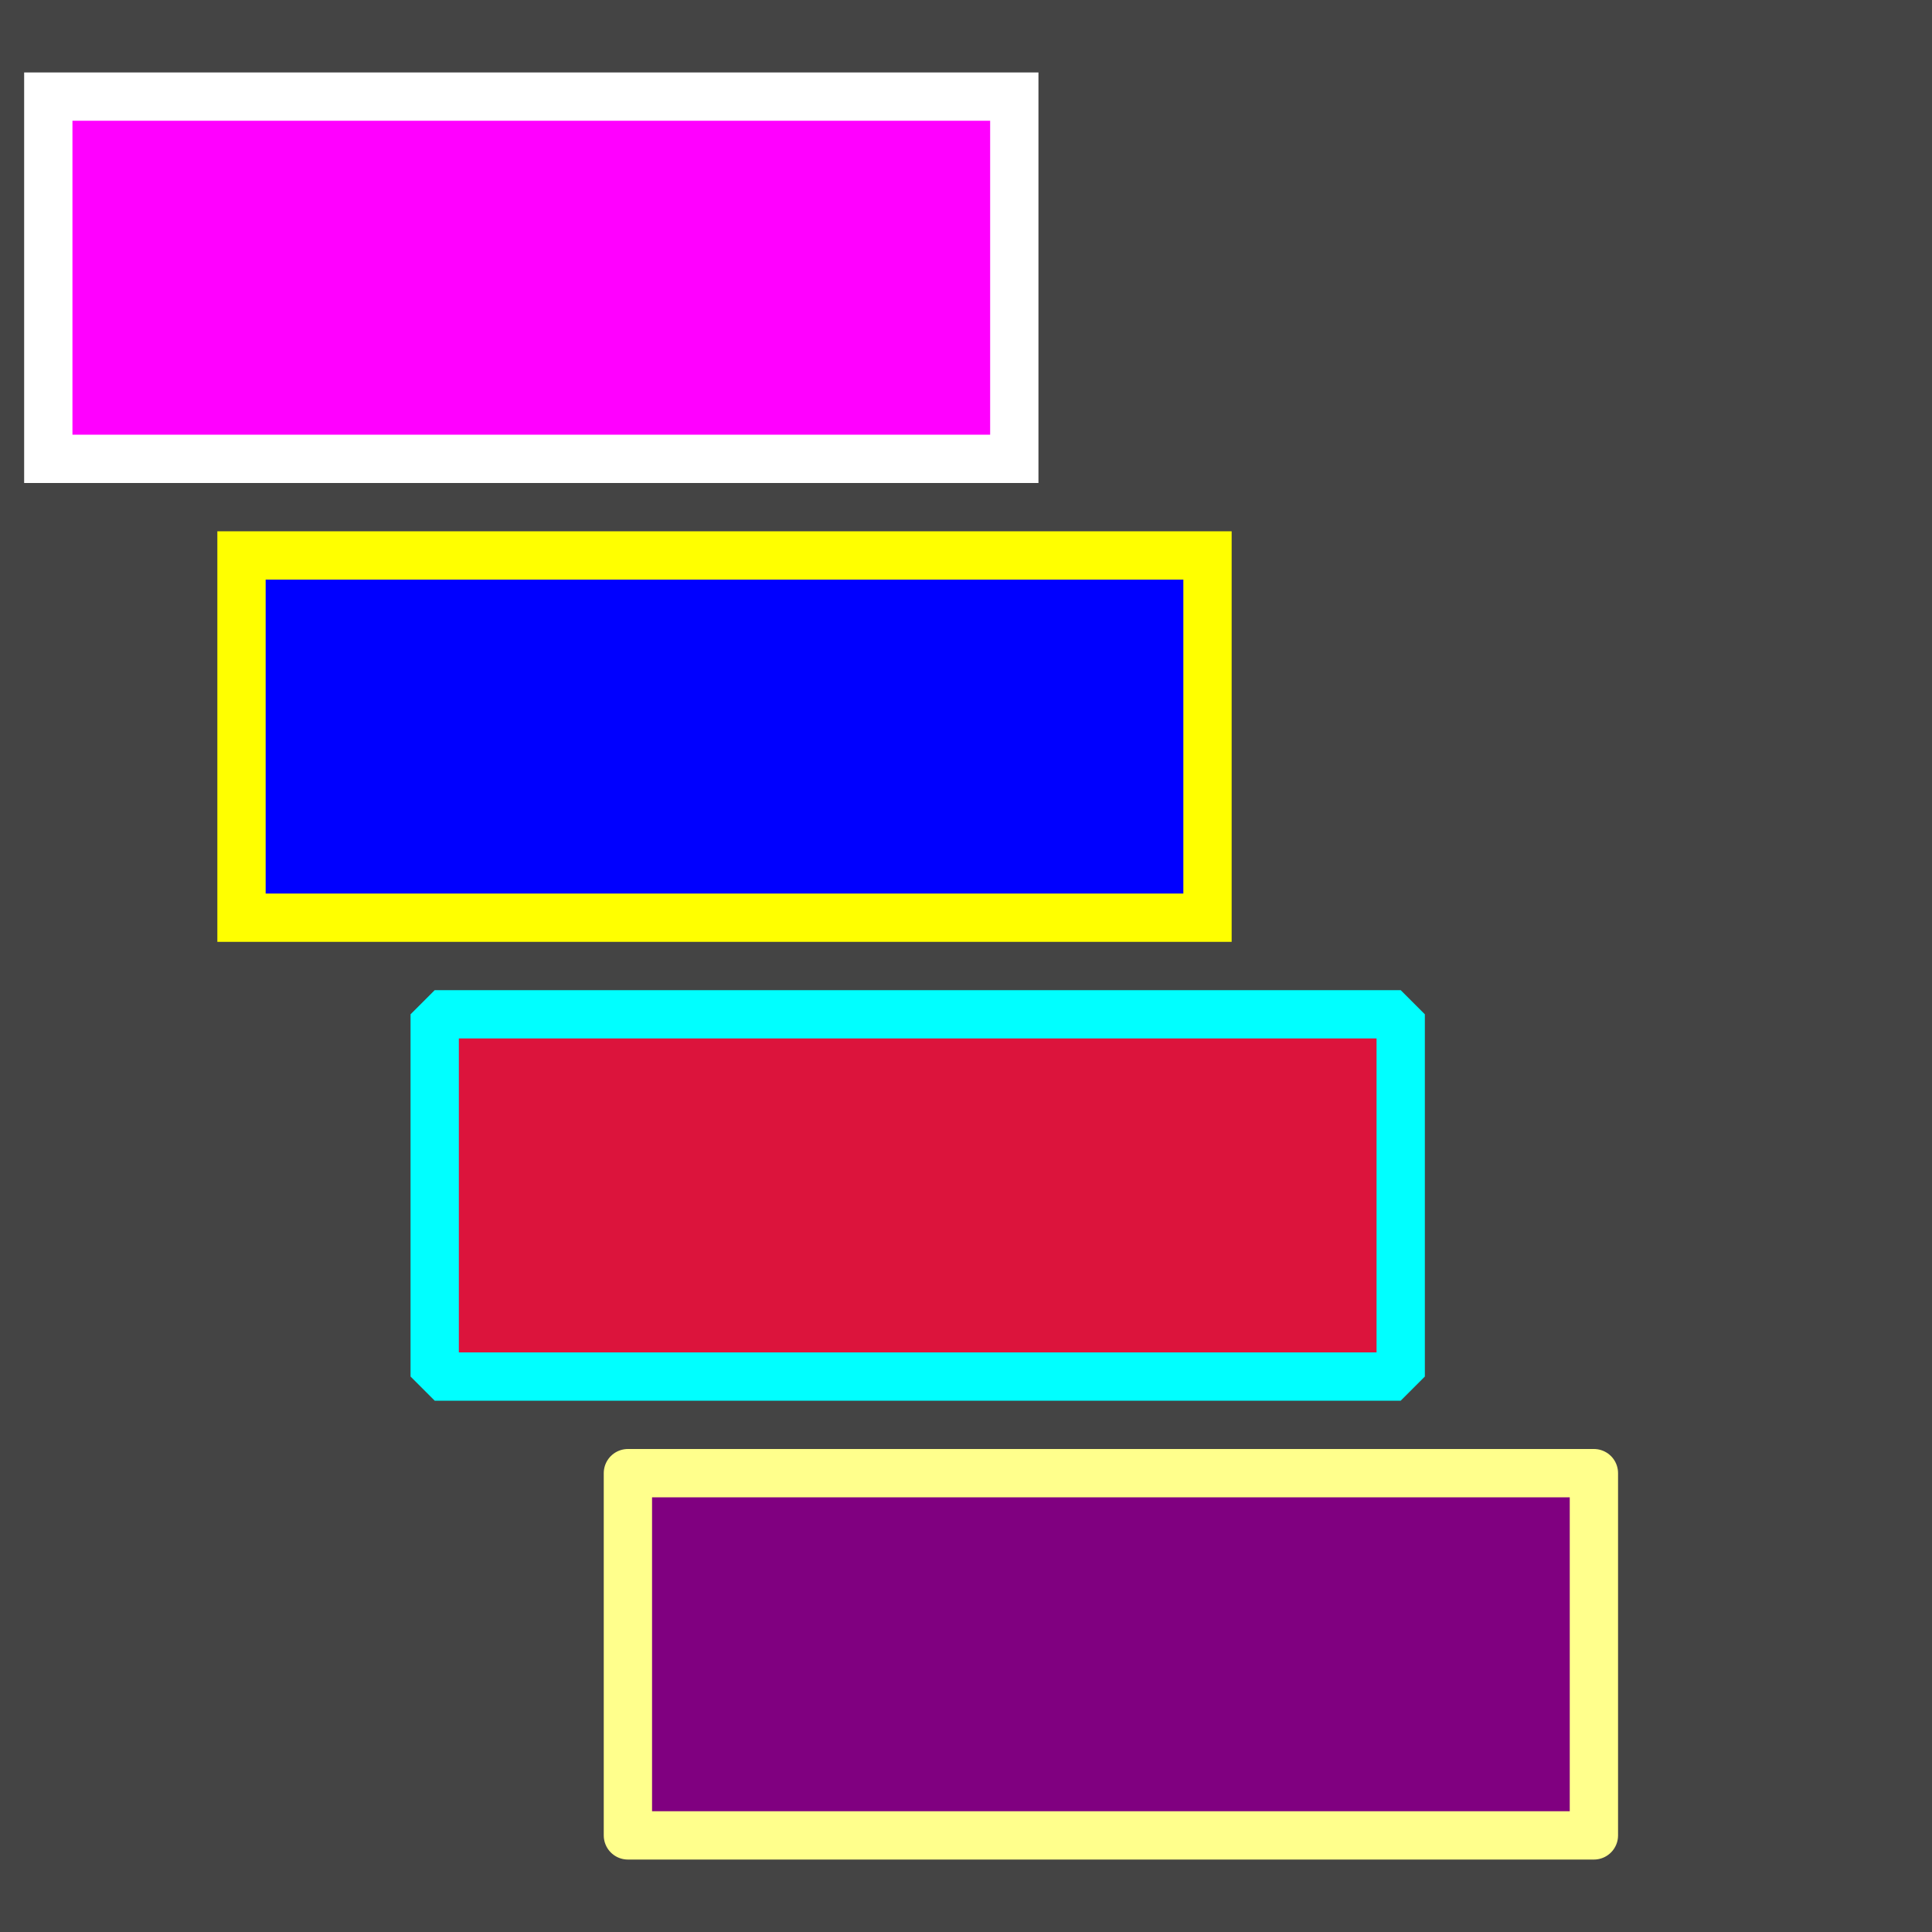 <svg width="800" height="800" viewBox="0 0 800 800" xmlns="http://www.w3.org/2000/svg">
    <rect x="0" y="0" width="800" height="800" fill="#444444"></rect>
    <rect x="20" y="40" width="400" height="150" stroke-width="20" stroke="white" fill="magenta"></rect>
    <rect x="100" y="230" width="400" height="150" stroke-width="20" stroke="yellow" fill="blue" stroke-linejoin="miter"></rect>
    <rect x="180" y="420" width="400" height="150" stroke-width="20" stroke="aqua" fill="crimson" stroke-linejoin="bevel"></rect>
    <rect x="260" y="610" width="400" height="150" stroke-width="20" stroke="rgb(255, 255, 140)" fill="purple" stroke-linejoin="round"></rect>
</svg>